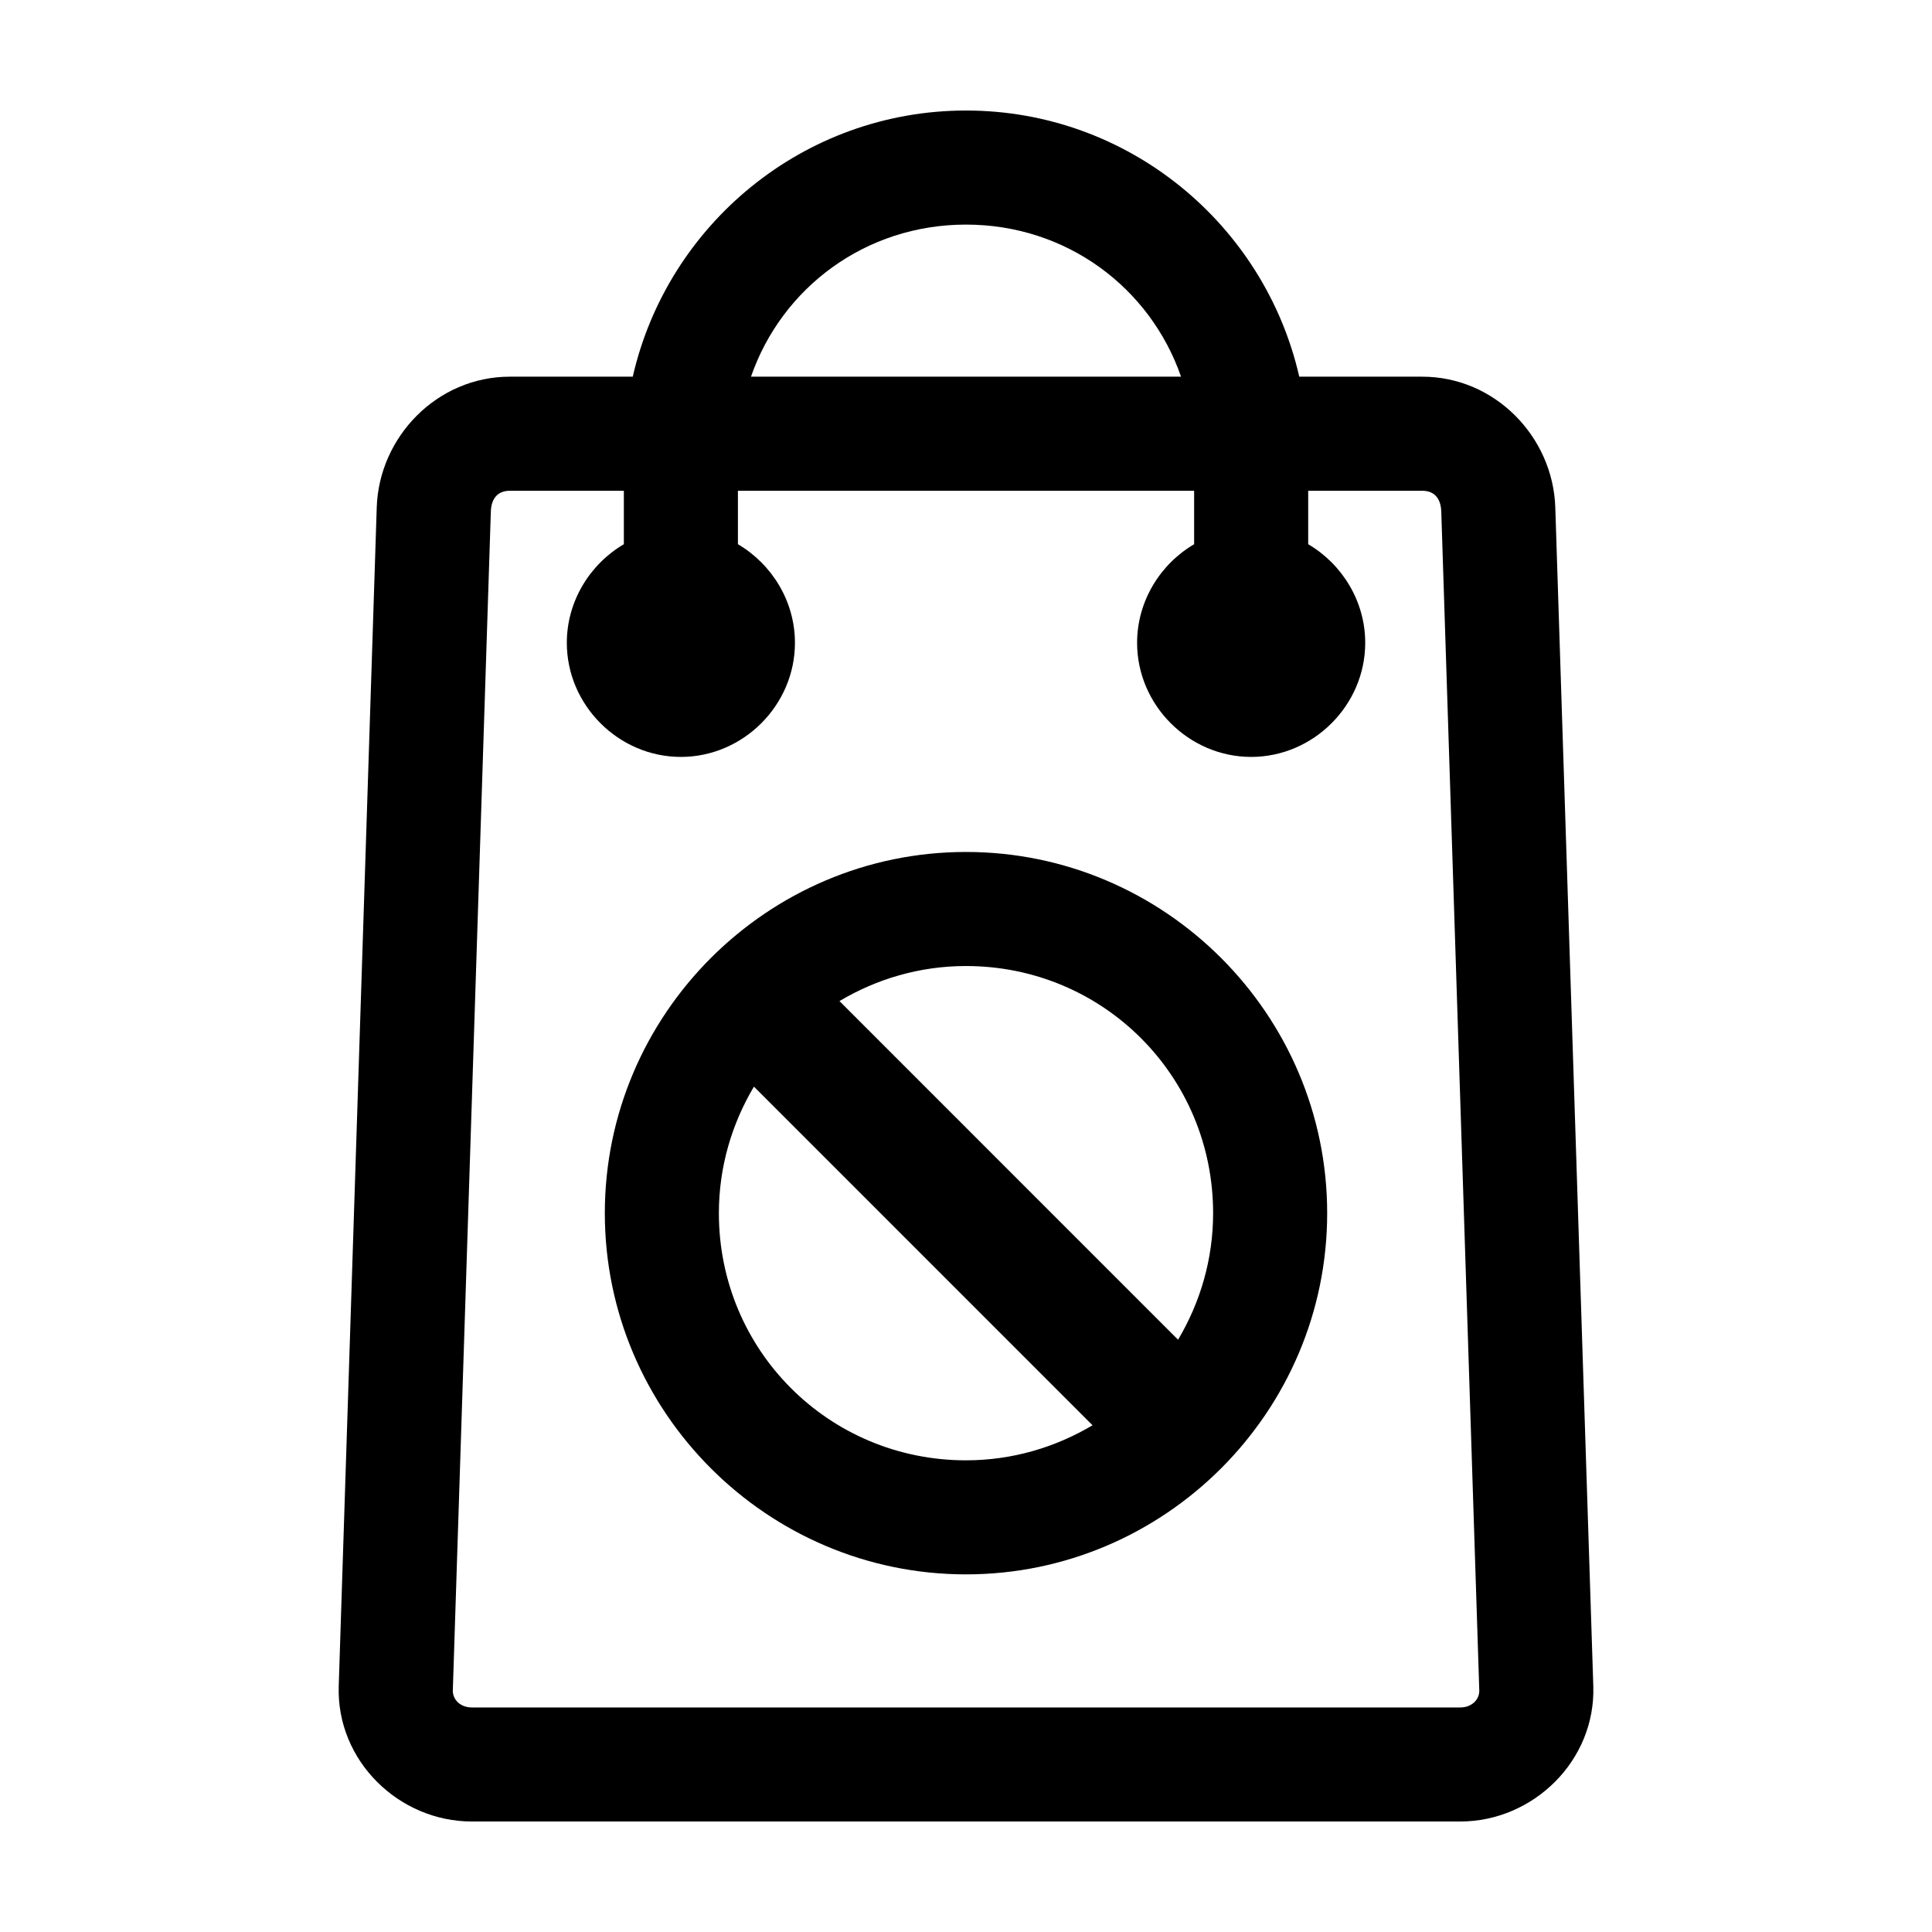 <?xml version="1.0" encoding="UTF-8"?>
<!-- Uploaded to: ICON Repo, www.iconrepo.com, Generator: ICON Repo Mixer Tools -->
<svg fill="#000000" width="800px" height="800px" version="1.1" viewBox="144 144 512 512" xmlns="http://www.w3.org/2000/svg">
 <path d="m400 173.29c-43.047 0-79.113 30.219-88.312 70.535h-32.586c-19.277 0-34.66 15.961-35.262 34.637l-10.074 312.36c-0.641 19.848 15.984 35.895 35.262 35.895h261.95c19.277 0 35.902-16.051 35.262-35.895l-10.074-312.36c-0.602-18.676-15.984-34.637-35.262-34.637h-32.586c-9.199-40.316-45.27-70.535-88.316-70.535zm0 30.23c26.637 0 48.793 16.703 56.988 40.305h-113.97c8.195-23.602 30.352-40.305 56.988-40.305zm-120.9 70.535h30.227v14.168c-8.988 5.277-15.113 15.102-15.113 26.137 0 16.516 13.711 30.23 30.227 30.23s30.227-13.711 30.227-30.23c0-11.035-6.125-20.855-15.113-26.137v-14.168h120.9v14.168c-8.988 5.277-15.113 15.102-15.113 26.137 0 16.516 13.711 30.23 30.227 30.23s30.227-13.711 30.227-30.23c0-11.035-6.125-20.855-15.113-26.137v-14.168h30.227c3.047 0 4.922 1.867 5.039 5.512l10.074 312.36c0.082 2.469-1.992 4.566-5.035 4.566h-261.95c-3.047 0-5.117-2.098-5.035-4.566l10.074-312.36c0.117-3.641 1.992-5.512 5.039-5.512zm120.9 95.723c-52.684 0-95.715 43.035-95.715 95.723s43.031 95.723 95.715 95.723 95.715-43.035 95.715-95.723-43.031-95.723-95.715-95.723zm0 30.23c36.348 0 65.488 29.145 65.488 65.496 0 12.305-3.461 23.734-9.289 33.535l-89.73-89.746c9.801-5.828 21.227-9.289 33.531-9.289zm-56.199 31.961 89.73 89.742c-9.801 5.828-21.227 9.289-33.531 9.289-36.348 0-65.488-29.145-65.488-65.496 0-12.305 3.461-23.73 9.289-33.535z"/>
</svg>